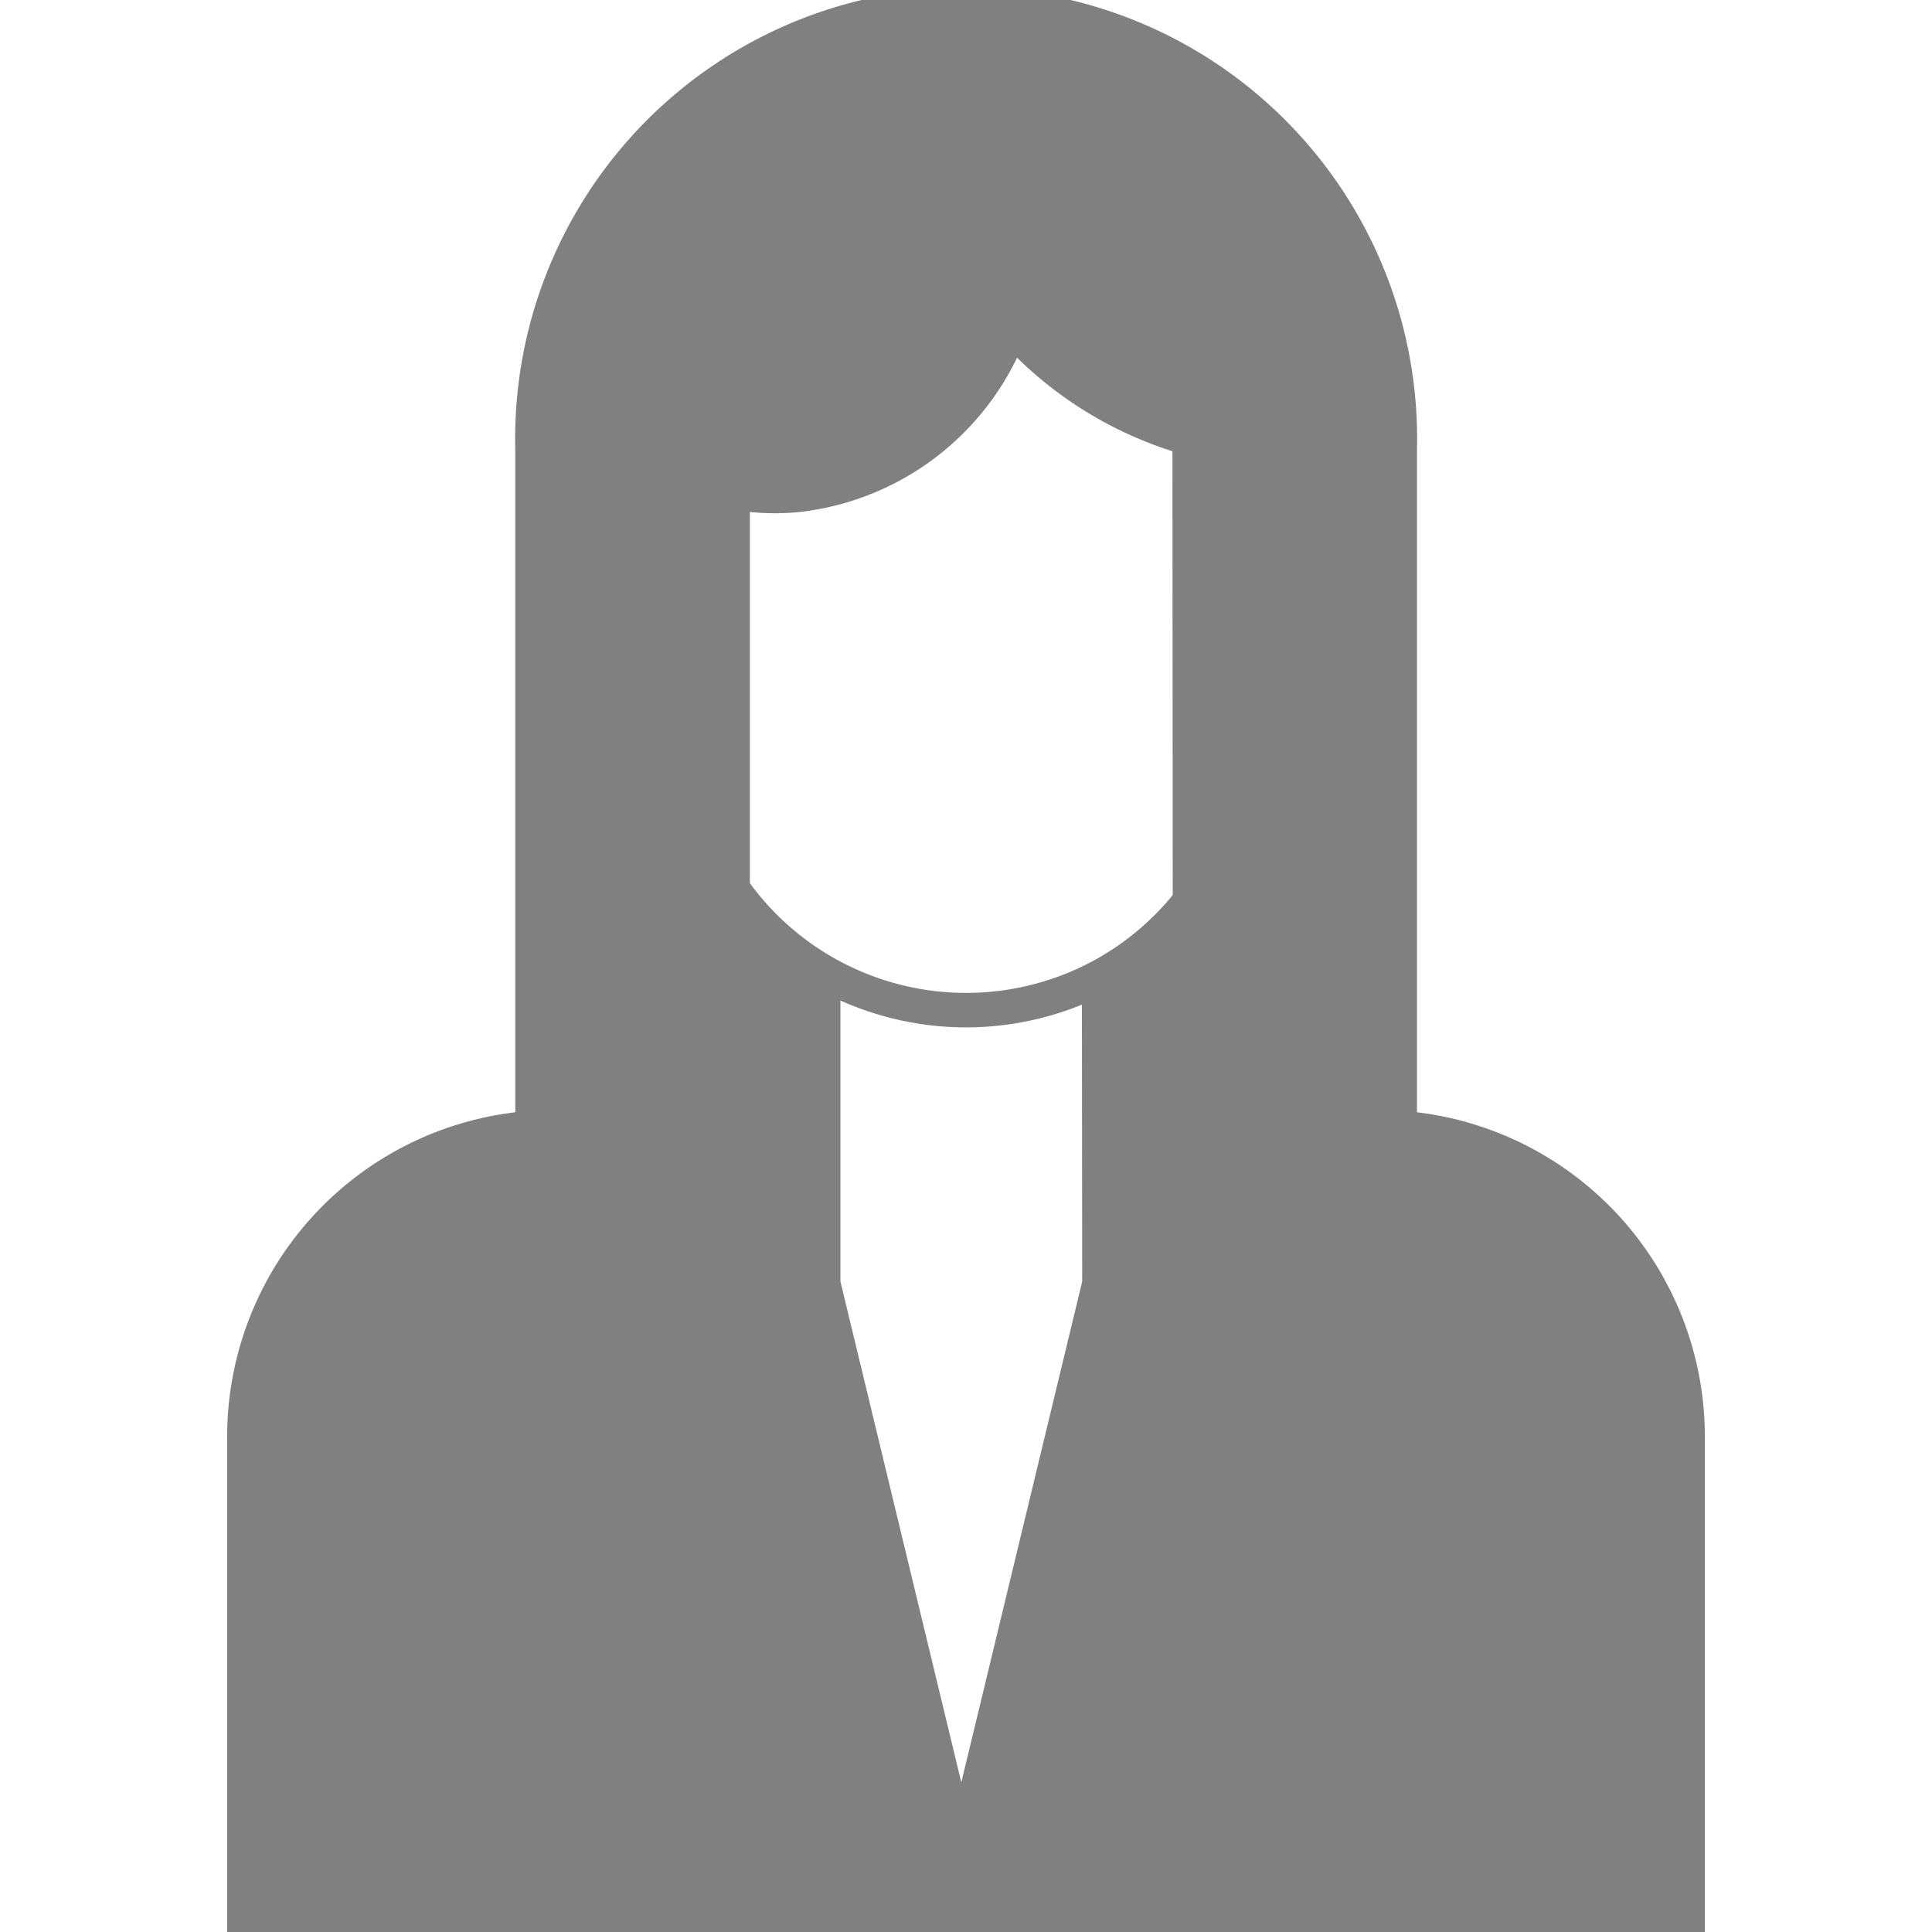 <svg xmlns="http://www.w3.org/2000/svg" viewBox="0 0 70 70"><defs><style>.cls-1{fill:gray;}</style></defs><title>woman30</title><g id="woman30"><path id="face" class="cls-1" d="M51.34,40.3v-24a16.34,16.34,0,1,0-32.67,0v24A11.84,11.84,0,0,0,8.23,52V70H61.77V52A11.84,11.84,0,0,0,51.34,40.3ZM39.21,46.43,34.83,64.58,30.45,46.43V36.25a11.12,11.12,0,0,0,8.75.15Zm3.28-14a9.67,9.67,0,0,1-2.93,2.41A9.71,9.71,0,0,1,27.17,32V18.55a9,9,0,0,0,1.81,0,10,10,0,0,0,7.87-5.59,14.2,14.2,0,0,0,5.63,3.39Z"/></g></svg>